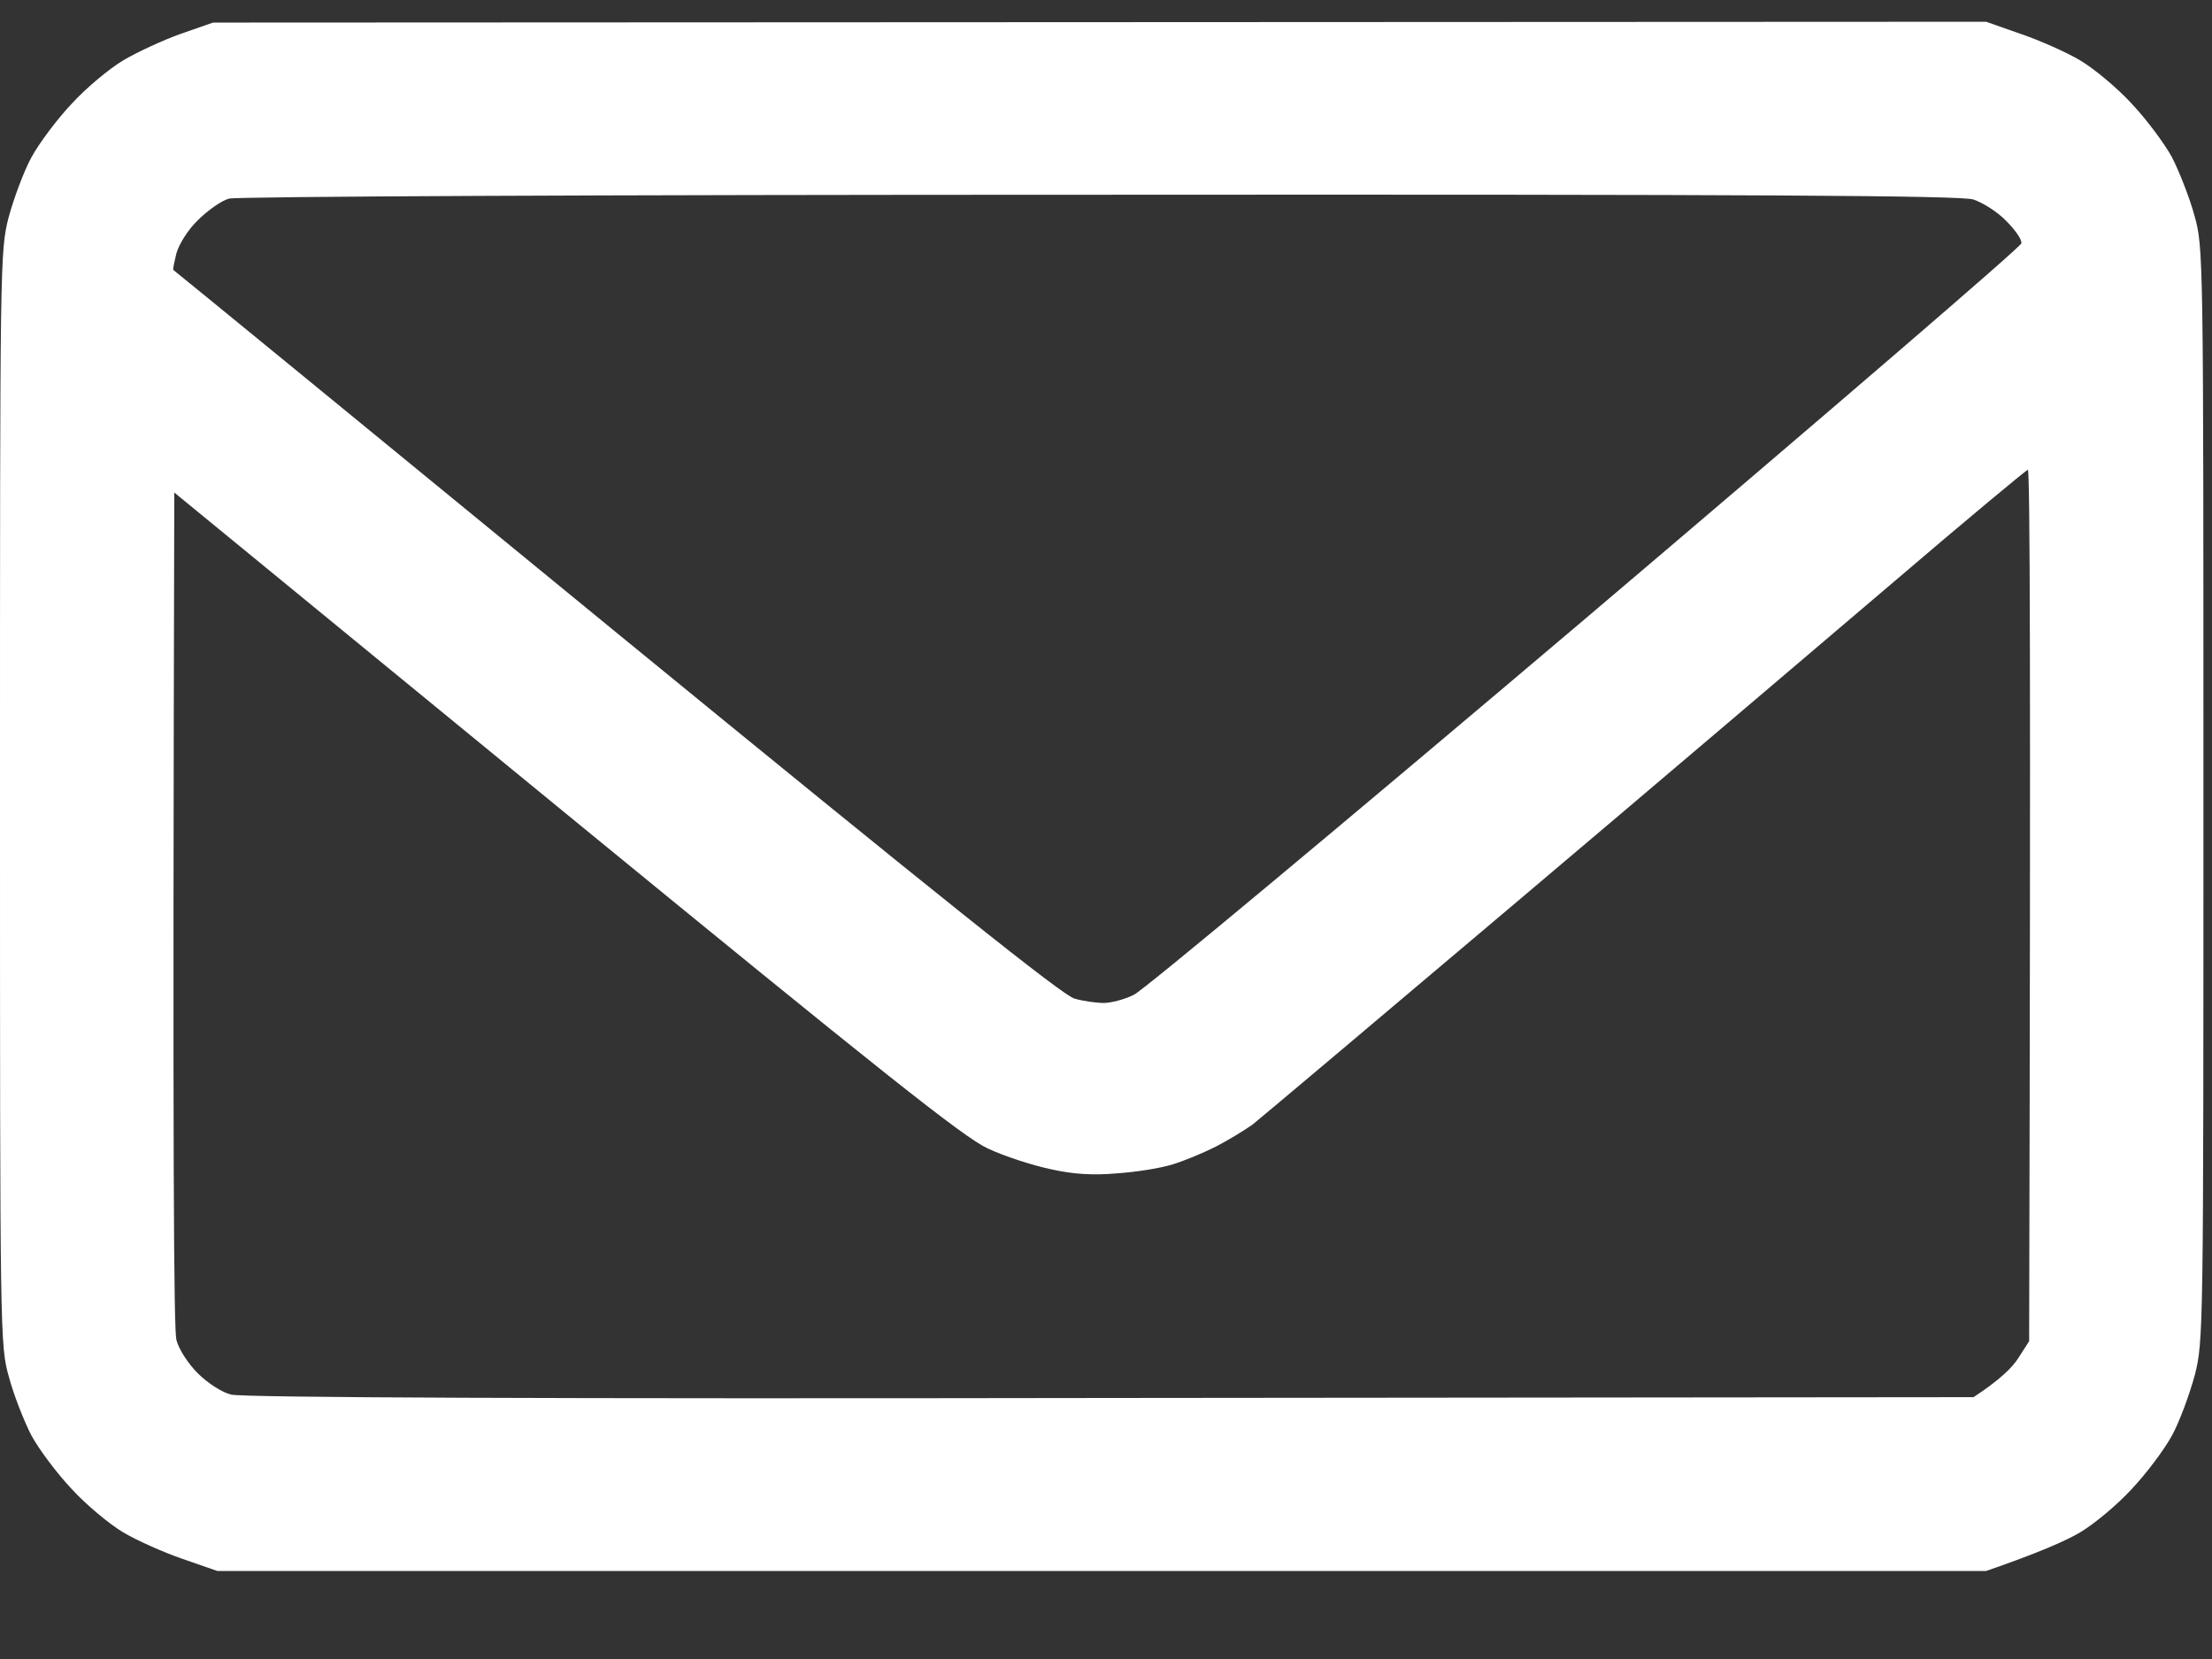 <svg width="24" height="18" viewBox="0 0 24 18" fill="none" xmlns="http://www.w3.org/2000/svg">
<rect x="0" y="0" width="24" height="18" fill="#333333" stroke="none"/>
<g clip-path="url(#clip0_10_285)">
<path fill-rule="evenodd" clip-rule="evenodd" d="M2.311 0.245L21.549 0.236L21.922 0.367C22.128 0.437 22.422 0.567 22.571 0.656C22.721 0.745 22.973 0.955 23.127 1.123C23.286 1.291 23.482 1.553 23.566 1.707C23.645 1.861 23.757 2.146 23.809 2.337C23.907 2.683 23.907 2.757 23.907 8.617C23.907 14.449 23.907 14.552 23.813 14.921C23.757 15.126 23.65 15.42 23.566 15.575C23.482 15.729 23.286 15.99 23.127 16.158C22.973 16.326 22.721 16.536 22.571 16.625C22.422 16.714 22.128 16.845 21.549 17.045H2.358L1.984 16.915C1.779 16.845 1.485 16.714 1.335 16.625C1.186 16.536 0.934 16.326 0.78 16.158C0.621 15.99 0.425 15.729 0.341 15.575C0.261 15.42 0.149 15.136 0.098 14.944C0 14.599 0 14.524 0 8.664C0 2.832 0 2.729 0.093 2.36C0.149 2.155 0.257 1.861 0.341 1.707C0.425 1.553 0.621 1.291 0.78 1.123C0.934 0.955 1.186 0.745 1.335 0.656C1.485 0.567 1.765 0.437 1.961 0.367L2.311 0.245ZM2.148 2.388C2.04 2.491 1.942 2.65 1.914 2.748C1.891 2.846 1.872 2.925 1.882 2.93C1.886 2.93 4.048 4.7 6.686 6.862C10.212 9.747 11.533 10.803 11.659 10.835C11.757 10.863 11.897 10.882 11.977 10.882C12.051 10.882 12.201 10.845 12.303 10.793C12.406 10.746 14.61 8.907 17.206 6.708C19.798 4.508 21.927 2.678 21.931 2.641C21.941 2.603 21.866 2.496 21.768 2.398C21.675 2.3 21.511 2.197 21.409 2.164C21.264 2.122 19.125 2.108 11.93 2.113C6.504 2.113 2.573 2.132 2.484 2.155C2.4 2.178 2.251 2.286 2.148 2.388ZM16.436 9.803C14.956 11.055 13.676 12.133 13.588 12.203C13.494 12.269 13.317 12.376 13.191 12.441C13.06 12.507 12.85 12.595 12.724 12.633C12.593 12.675 12.322 12.717 12.117 12.731C11.855 12.754 11.636 12.74 11.393 12.684C11.197 12.642 10.893 12.544 10.716 12.46C10.454 12.339 9.572 11.638 6.14 8.827L1.891 5.344C1.872 12.712 1.886 14.426 1.914 14.538C1.938 14.636 2.04 14.795 2.148 14.902C2.251 15.005 2.409 15.108 2.507 15.131C2.624 15.164 5.972 15.178 12.047 15.168L21.413 15.159C21.698 14.972 21.834 14.837 21.899 14.734L22.016 14.552C22.034 7.221 22.025 5.097 22.002 5.097C21.983 5.101 21.325 5.648 20.545 6.315C19.76 6.983 17.911 8.557 16.436 9.803Z" fill="white"/>
</g>
<defs>
<clipPath id="clip0_10_285">
<rect width="24" height="16.809" fill="white" transform="translate(0 0.236)"/>
</clipPath>
</defs>
</svg>
